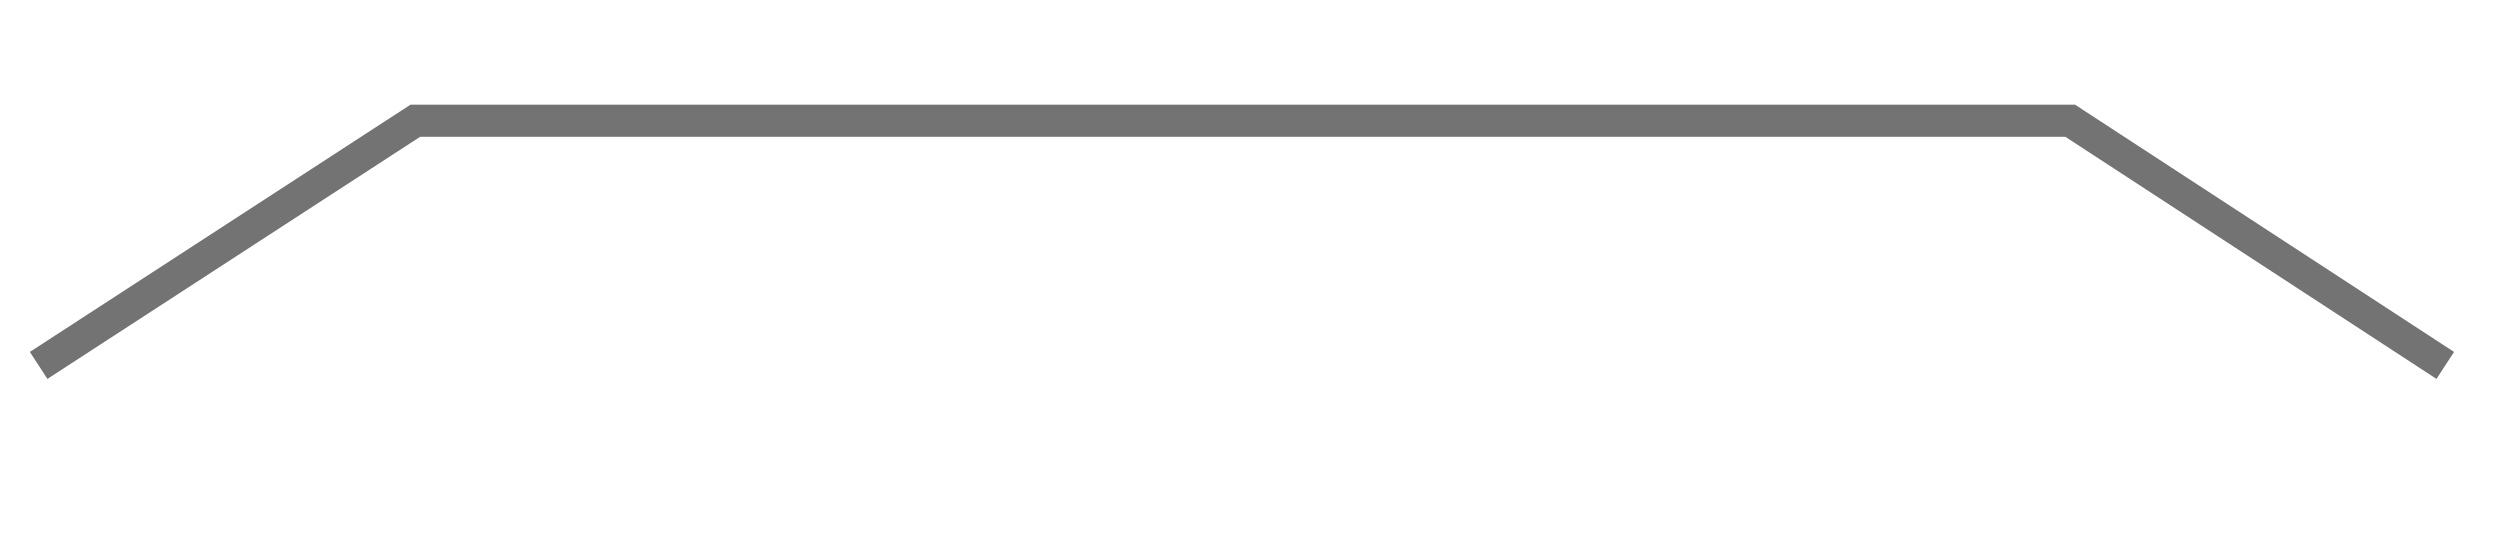 <?xml version="1.0" encoding="utf-8"?>
<!-- Generator: Adobe Illustrator 21.0.2, SVG Export Plug-In . SVG Version: 6.00 Build 0)  -->
<svg version="1.1" id="レイヤー_1" xmlns="http://www.w3.org/2000/svg" xmlns:xlink="http://www.w3.org/1999/xlink" x="0px"
	 y="0px" viewBox="0 0 155.3 33.5" style="enable-background:new 0 0 155.3 33.5;" xml:space="preserve">
<style type="text/css">
	.st0{fill:none;stroke:#737373;stroke-width:2;stroke-miterlimit:10;}
</style>
<polyline class="st0" points="151.9,22.7 128.6,7.5 25.8,7.5 2.4,22.7 "/>
</svg>

